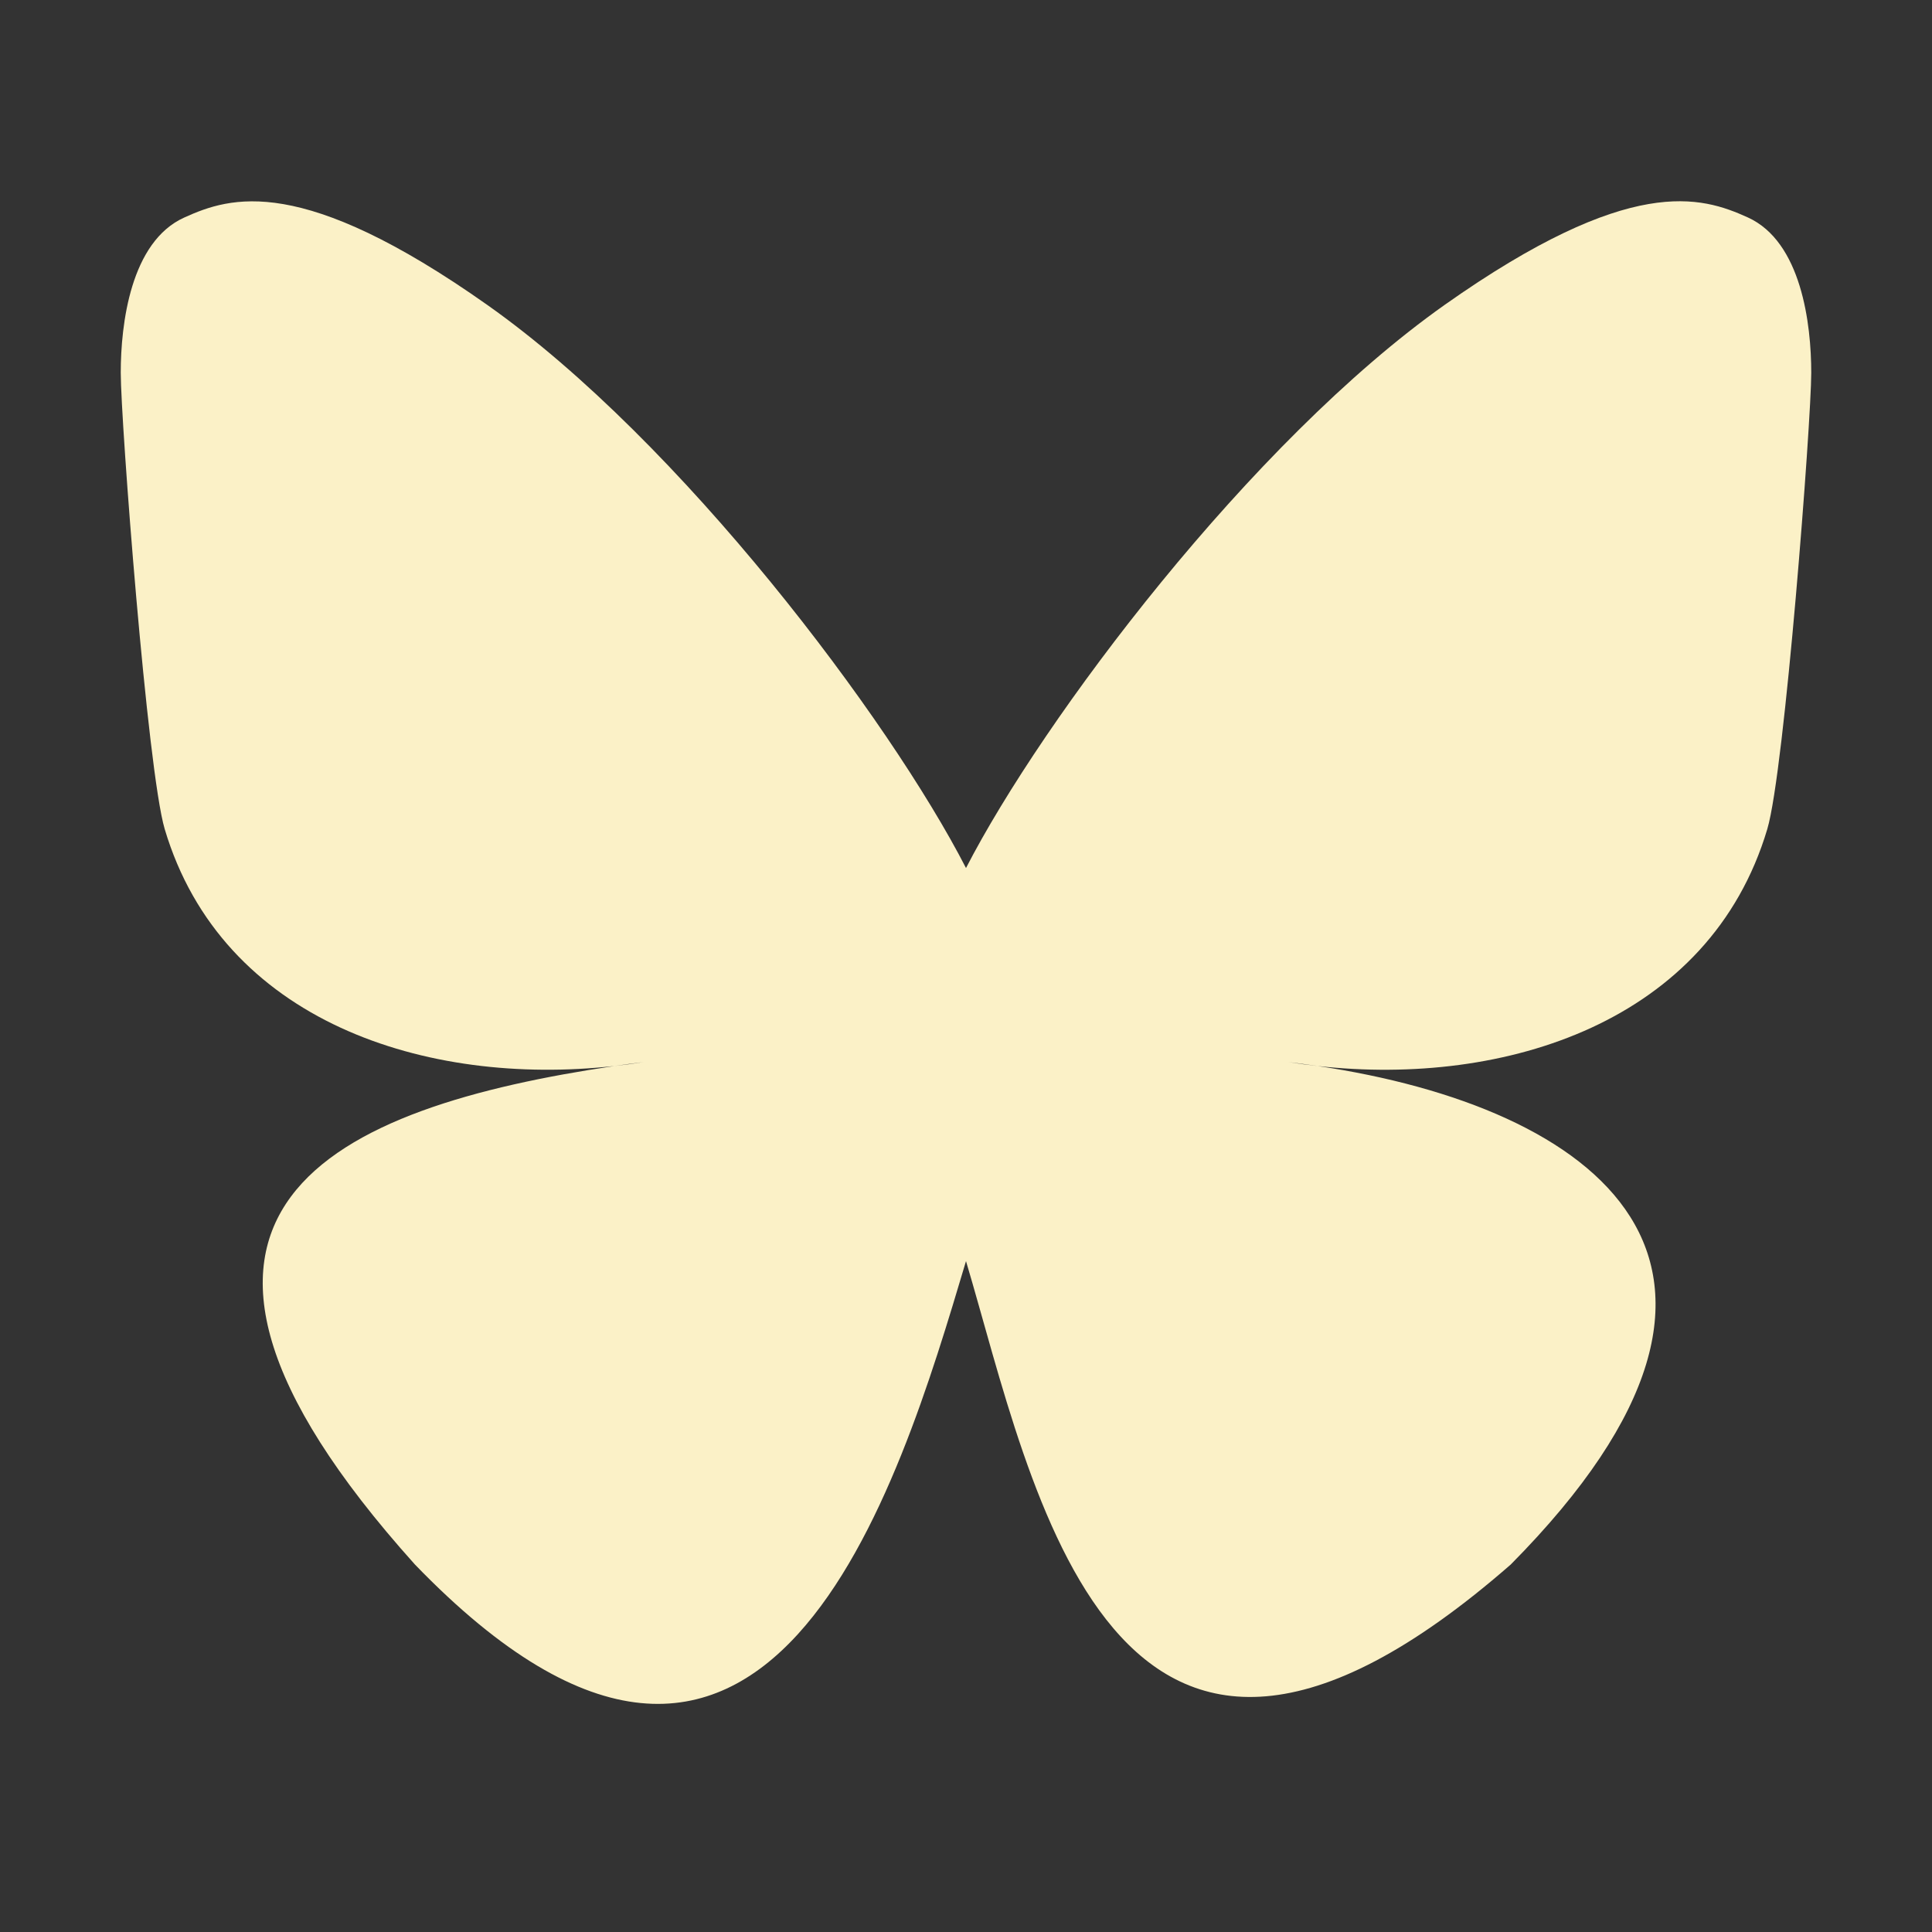 <svg width="48" height="48" viewBox="0 0 48 48" fill="none" xmlns="http://www.w3.org/2000/svg">
<rect x="0" y="0" width="48" height="48" fill="#333333" stroke="none"/>
<path d="M24 21.566C22.098 17.866 16.919 10.973 12.104 7.574C7.49 4.318 5.732 4.881 4.579 5.404C3.243 6.005 3 8.056 3 9.26C3 10.467 3.662 19.147 4.092 20.598C5.518 25.386 10.59 27.003 15.262 26.485C15.5 26.45 15.742 26.417 15.989 26.387C15.747 26.425 15.505 26.458 15.262 26.485C8.416 27.5 2.335 29.994 10.31 38.871C19.082 47.954 22.332 36.924 24 31.332C25.668 36.924 27.587 47.557 37.533 38.871C45 31.332 39.584 27.5 32.738 26.485C32.495 26.458 32.253 26.425 32.011 26.387C32.257 26.417 32.499 26.45 32.738 26.485C37.41 27.005 42.482 25.386 43.908 20.598C44.339 19.149 45 10.465 45 9.261C45 8.054 44.757 6.005 43.422 5.401C42.268 4.879 40.51 4.316 35.897 7.571C31.081 10.975 25.902 17.868 24 21.566Z" fill="#FBF1C7"/>
</svg>
